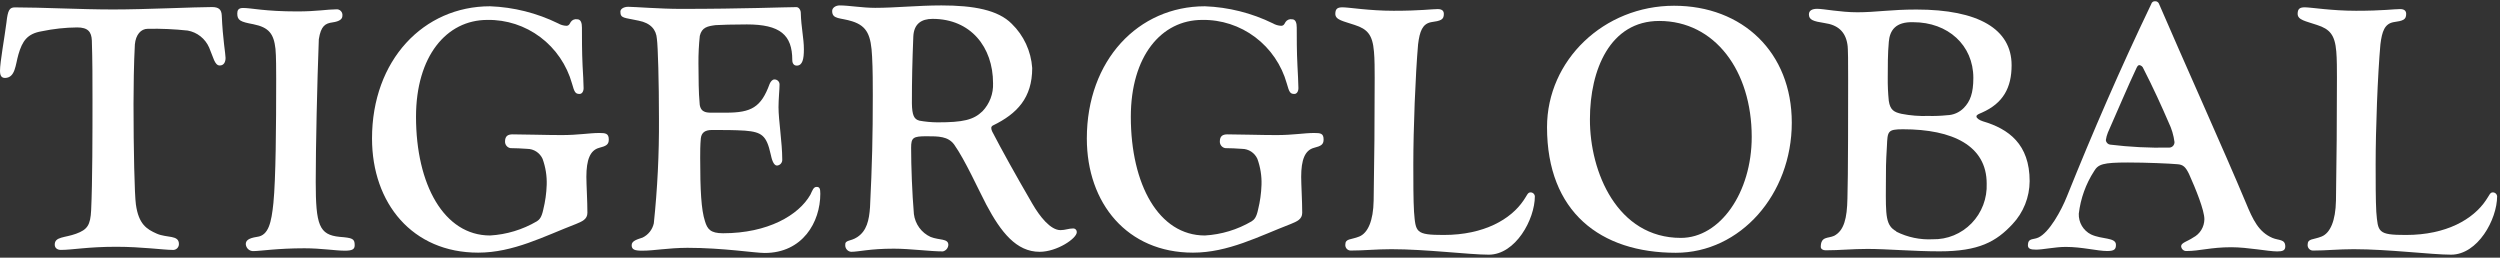 <svg width="621" height="64" viewBox="0 0 621 64" fill="none" xmlns="http://www.w3.org/2000/svg">
<rect x="0" y="0" width="621" height="64" fill="#333333" stroke="none"/>
<path d="M18.911 58.056C21.71 57.034 22.463 55.915 22.639 52.218C22.974 45.164 22.974 32.888 22.974 24.651C22.974 19.786 22.974 15.034 22.814 10.056C22.718 7.916 21.871 6.813 19.167 6.813C16.205 6.84 13.252 7.16 10.351 7.769C6.783 8.369 5.551 10.17 4.576 13.527C3.824 16.105 3.823 19.283 1.28 19.364C0.336 19.364 0 18.764 0 17.564C0 15.488 1.104 9.456 1.6 5.612C1.936 2.515 2.352 1.834 3.712 1.834C10.415 1.834 20.079 2.353 28.127 2.353C36.174 2.353 48.477 1.753 52.637 1.753C54.333 1.753 55.005 2.353 55.085 3.813C55.341 9.829 56.029 13.348 56.029 14.386C56.029 15.424 55.597 16.267 54.589 16.267C53.309 16.267 52.989 14.207 51.949 11.807C51.469 10.716 50.732 9.761 49.803 9.026C48.874 8.291 47.782 7.798 46.622 7.591C43.327 7.236 40.014 7.09 36.702 7.153C34.99 7.153 33.726 8.629 33.502 11.029C33.246 15.489 33.166 22.121 33.166 25.802C33.166 37.234 33.422 48.407 33.758 50.807C34.446 55.672 36.398 56.92 38.941 58.039C41.485 59.158 44.445 58.299 44.445 60.617C44.446 60.824 44.405 61.028 44.322 61.217C44.24 61.406 44.12 61.574 43.969 61.712C43.817 61.85 43.64 61.954 43.446 62.017C43.252 62.08 43.047 62.1 42.845 62.078C40.653 62.078 35.214 61.299 28.862 61.299C21.743 61.299 18.015 62.078 15.12 62.078C14.191 62.078 13.599 61.558 13.599 60.78C13.567 58.753 16.111 59.094 18.911 58.056Z" fill="white"/>
<path d="M63.852 58.834C66.732 58.493 67.42 55.218 67.916 50.418C68.508 44.401 68.604 31.428 68.604 19.607C68.604 17.888 68.604 13.752 68.428 12.131C68.012 8.433 66.828 6.796 62.924 6.017C59.724 5.417 58.94 5.077 58.94 3.358C58.94 2.58 59.18 1.98 60.38 1.98C62.492 1.98 65.708 2.839 73.852 2.839C78.652 2.839 81.403 2.32 83.451 2.32C83.669 2.287 83.891 2.307 84.1 2.376C84.309 2.446 84.498 2.565 84.654 2.722C84.809 2.88 84.926 3.073 84.995 3.285C85.064 3.496 85.084 3.721 85.051 3.942C85.051 4.72 84.363 5.32 82.587 5.563C80.811 5.807 79.707 6.423 79.195 9.763C78.779 20.677 78.427 36.585 78.427 45.18C78.427 55.915 79.275 58.331 84.363 58.834C87.563 59.093 88.106 59.271 88.106 60.909C88.106 61.931 87.499 62.271 85.643 62.271C83.355 62.271 79.787 61.672 75.627 61.672C68.94 61.672 64.62 62.368 63.004 62.368C62.764 62.386 62.523 62.356 62.295 62.279C62.068 62.202 61.857 62.08 61.676 61.92C61.495 61.76 61.346 61.566 61.239 61.348C61.132 61.13 61.069 60.892 61.053 60.649C61.053 59.774 61.645 59.174 63.852 58.834Z" fill="white"/>
<path d="M138.632 5.807C139.253 6.167 139.949 6.373 140.664 6.407C141.352 6.407 141.512 5.905 141.768 5.467C141.941 5.209 142.184 5.008 142.468 4.887C142.752 4.766 143.064 4.731 143.367 4.786C144.295 4.786 144.552 5.726 144.552 6.845C144.552 9.164 144.552 13.024 144.712 16.299C144.808 18.099 144.967 20.597 144.967 21.878C144.967 22.737 144.552 23.337 143.96 23.337C142.936 23.337 142.68 22.916 142.088 20.759C140.791 16.144 138.027 12.092 134.226 9.233C130.424 6.374 125.798 4.868 121.065 4.948C110.889 4.948 103.338 13.98 103.338 29.013C103.338 45.861 110.297 58.494 121.737 58.494C125.827 58.258 129.805 57.052 133.352 54.974C134.04 54.536 134.552 53.937 134.952 52.04C135.446 50.043 135.73 47.999 135.8 45.942C135.876 43.733 135.528 41.53 134.776 39.456C134.439 38.719 133.902 38.094 133.228 37.654C132.554 37.215 131.77 36.98 130.968 36.975C129.864 36.878 127.768 36.796 126.808 36.796C126.427 36.737 126.079 36.541 125.829 36.243C125.579 35.945 125.445 35.566 125.449 35.174C125.449 33.812 126.137 33.375 127.321 33.375C130.377 33.375 135.624 33.553 139.528 33.553C143.688 33.553 146.392 33.034 148.855 33.034C150.375 33.034 151.223 33.115 151.223 34.656C151.223 35.937 150.551 36.277 148.855 36.715C146.568 37.315 145.656 39.716 145.656 43.932C145.656 45.829 145.912 49.948 145.912 52.867C145.912 54.488 144.552 55.024 143.112 55.624C135.112 58.705 127.512 62.758 118.777 62.758C102.49 62.758 92.41 50.547 92.41 34.396C92.41 14.937 105.21 1.558 121.737 1.558C127.597 1.777 133.35 3.224 138.632 5.807V5.807Z" fill="white"/>
<path d="M159.527 62.271C157.672 62.271 156.903 62.012 156.903 60.893C156.903 59.774 158.424 59.433 159.624 59.012C160.321 58.675 160.934 58.181 161.416 57.569C161.899 56.956 162.237 56.241 162.407 55.476C163.312 46.859 163.739 38.196 163.687 29.53C163.687 20.336 163.431 11.482 163.175 9.682C163.015 7.363 161.655 5.725 158.599 5.125C155.032 4.347 154.104 4.607 154.104 2.888C154.104 2.207 154.952 1.687 156.056 1.687C157.496 1.687 164.055 2.207 169.031 2.207C184.79 2.207 194.965 1.769 197.829 1.769C198.421 1.769 198.917 2.466 198.917 3.228C199.013 6.844 199.685 9.503 199.685 12.26C199.685 14.66 199.35 16.298 197.91 16.298C197.222 16.298 196.805 15.779 196.805 14.92C196.805 8.644 193.749 6.066 185.526 6.066C182.326 6.066 178.742 6.163 177.734 6.244C175.782 6.504 174.342 6.763 173.831 8.904C173.591 11.16 173.478 13.429 173.495 15.698C173.495 19.298 173.575 23.596 173.751 25.152C173.751 27.812 175.191 27.99 176.711 27.99H180.326C186.598 27.99 189.045 26.693 191.173 20.855C191.429 20.255 191.846 19.736 192.358 19.736C192.535 19.728 192.711 19.759 192.876 19.827C193.04 19.894 193.188 19.997 193.309 20.128C193.431 20.259 193.523 20.414 193.579 20.584C193.636 20.755 193.656 20.936 193.637 21.114C193.637 22.233 193.382 24.633 193.382 26.612C193.382 29.855 194.31 35.466 194.31 39.585C194.327 39.778 194.305 39.973 194.245 40.157C194.185 40.341 194.088 40.511 193.961 40.655C193.833 40.8 193.678 40.916 193.504 40.997C193.33 41.078 193.141 41.122 192.95 41.126C192.102 41.044 191.686 39.504 191.43 38.288C190.406 33.65 189.222 32.79 185.03 32.45C182.406 32.288 179.862 32.287 176.887 32.287C175.191 32.287 174.263 32.887 174.087 34.347C173.927 36.066 173.927 37.687 173.927 39.212C173.927 47.206 174.183 52.103 175.111 54.941C175.703 56.903 176.47 57.941 179.606 57.941C190.709 57.941 198.421 53.466 201.317 48.325C201.813 47.288 202.069 46.427 202.837 46.427C203.605 46.427 203.765 46.849 203.765 48.146C203.765 55.184 199.365 62.838 189.941 62.838C187.493 62.838 179.606 61.557 170.742 61.557C165.767 61.59 162.551 62.271 159.527 62.271Z" fill="white"/>
<path d="M212.916 58.915C215.3 57.374 215.892 54.715 216.116 51.439C216.628 40.964 216.803 33.829 216.803 23.694C216.803 21.115 216.804 17.207 216.628 14.061C216.372 8.823 215.444 6.504 211.716 5.304C208.74 4.347 206.709 4.866 206.709 2.726C206.709 1.948 207.557 1.347 208.581 1.347C210.868 1.347 214.164 1.948 217.396 1.948C222.387 1.948 227.987 1.347 233.843 1.347C241.843 1.347 247.922 2.466 251.314 5.904C254.302 8.799 256.116 12.719 256.401 16.898C256.401 24.293 252.658 28.25 246.642 31.169C246.526 31.222 246.426 31.305 246.353 31.411C246.279 31.516 246.235 31.64 246.226 31.769C246.238 32.099 246.326 32.42 246.482 32.709C248.85 37.266 251.985 42.942 256.401 50.547C258.337 53.904 260.977 57.163 263.425 57.163C264.625 57.163 265.473 56.742 266.625 56.742C266.743 56.744 266.859 56.77 266.966 56.819C267.074 56.868 267.17 56.939 267.249 57.027C267.328 57.115 267.389 57.218 267.428 57.331C267.466 57.444 267.482 57.564 267.473 57.683C267.473 59.223 262.562 62.548 258.242 62.548C252.466 62.548 248.642 57.683 245.01 50.856C243.059 47.158 239.747 39.764 237.011 35.904C235.491 33.845 233.107 33.845 230.147 33.845C226.835 33.845 226.323 34.185 226.323 36.682C226.323 41.401 226.58 48.034 227.011 53.174C227.165 54.401 227.626 55.567 228.351 56.561C229.077 57.555 230.042 58.343 231.155 58.85C233.283 59.709 235.57 59.191 235.57 60.829C235.548 61.212 235.404 61.577 235.159 61.87C234.913 62.162 234.581 62.366 234.211 62.45C231.011 62.45 226.067 61.769 222.003 61.769C215.988 61.769 213.348 62.548 211.412 62.548C211.013 62.511 210.642 62.324 210.373 62.023C210.103 61.723 209.955 61.332 209.956 60.926C209.86 59.515 211.22 60.034 212.916 58.915ZM228.259 29.953C229.774 30.232 231.311 30.378 232.851 30.391C239.251 30.391 241.826 29.791 244.05 27.634C244.93 26.715 245.616 25.624 246.067 24.428C246.518 23.233 246.725 21.956 246.674 20.677C246.674 11.661 241.09 4.688 231.667 4.688C228.883 4.688 227.011 5.904 226.867 9.083C226.611 15.569 226.515 19.737 226.515 25.656C226.563 28.672 227.075 29.612 228.323 29.953H228.259Z" fill="white"/>
<path d="M316.19 5.807C316.811 6.167 317.507 6.373 318.222 6.407C318.91 6.407 319.07 5.905 319.326 5.467C319.5 5.209 319.743 5.008 320.027 4.887C320.31 4.766 320.623 4.731 320.926 4.786C321.854 4.786 322.11 5.726 322.11 6.845C322.11 9.164 322.11 13.024 322.286 16.299C322.366 18.099 322.526 20.597 322.526 21.878C322.526 22.737 322.11 23.337 321.518 23.337C320.494 23.337 320.238 22.916 319.646 20.759C318.35 16.144 315.586 12.092 311.784 9.233C307.983 6.374 303.356 4.868 298.623 4.948C288.448 4.948 280.896 13.98 280.896 29.013C280.896 45.861 287.856 58.494 299.295 58.494C303.385 58.258 307.364 57.052 310.911 54.974C311.599 54.536 312.111 53.937 312.511 52.04C313.005 50.043 313.288 47.999 313.358 45.942C313.435 43.733 313.087 41.53 312.334 39.456C311.997 38.719 311.461 38.094 310.787 37.654C310.112 37.215 309.328 36.98 308.526 36.975C307.423 36.878 305.326 36.796 304.367 36.796C303.985 36.737 303.638 36.541 303.388 36.243C303.138 35.945 303.003 35.566 303.007 35.174C303.007 33.812 303.695 33.375 304.879 33.375C307.935 33.375 313.182 33.553 317.086 33.553C321.246 33.553 323.95 33.034 326.414 33.034C328.014 33.034 328.782 33.115 328.782 34.656C328.782 35.937 328.11 36.277 326.414 36.715C324.126 37.315 323.214 39.716 323.214 43.932C323.214 45.829 323.47 49.948 323.47 52.867C323.47 54.488 322.11 55.024 320.67 55.624C312.671 58.705 305.07 62.758 296.335 62.758C280.048 62.758 269.969 50.547 269.969 34.396C269.969 14.937 282.768 1.558 299.295 1.558C305.156 1.777 310.908 3.224 316.19 5.807V5.807Z" fill="white"/>
<path d="M334.173 60.812C334.173 59.19 335.533 59.612 337.645 58.752C339.757 57.893 341.133 54.877 341.213 49.818C341.389 39.585 341.469 30.131 341.469 19.298C341.469 17.498 341.468 14.579 341.292 12.812C340.956 8.677 339.692 7.218 336.493 6.196C333.693 5.24 331.693 4.98 331.693 3.439C331.693 2.142 332.285 1.818 333.485 1.818C335.085 1.818 340.092 2.677 346.188 2.677C352.892 2.677 355.611 2.256 357.131 2.256C358.059 2.256 358.652 2.596 358.652 3.455C358.652 4.915 357.9 5.174 355.452 5.515C353.34 5.952 352.652 7.753 352.252 11.012C351.58 18.747 351.068 32.093 351.068 40.834C351.068 44.709 351.068 49.866 351.244 52.606C351.66 57.682 351.58 58.364 358.619 58.364C368.699 58.364 375.322 54.423 378.458 49.769C379.306 48.569 379.466 47.791 380.154 47.791C380.424 47.777 380.689 47.868 380.895 48.046C381.1 48.224 381.23 48.475 381.258 48.747C381.258 54.504 376.459 63.261 369.803 63.261C365.003 63.261 354.204 61.898 345.644 61.898C341.821 61.898 338.781 62.239 335.469 62.239C335.291 62.232 335.116 62.191 334.954 62.115C334.793 62.04 334.647 61.933 334.526 61.8C334.406 61.667 334.313 61.512 334.252 61.342C334.191 61.173 334.165 60.992 334.173 60.812Z" fill="white"/>
<path d="M445.079 30.471C445.079 48.309 432.28 62.791 416.28 62.791C397.545 62.791 384.282 52.639 384.282 31.59C384.282 14.92 398.442 1.428 415.833 1.428C432.872 1.428 445.079 13.023 445.079 30.471ZM417.528 59.093C427.271 59.093 435.127 47.839 435.127 34.007C435.127 17.58 425.96 5.206 412.153 5.206C399.945 5.206 394.938 17.32 394.938 29.612C394.89 42.764 401.753 59.093 417.528 59.093V59.093Z" fill="white"/>
<path d="M455.606 58.574C458.054 57.276 458.806 54.276 458.902 49.298C459.078 44.822 459.078 24.536 459.078 19.98C459.078 15.78 459.078 11.871 458.902 11.044C458.406 7.801 456.454 6.18 453.222 5.726C450.422 5.288 449.334 4.947 449.334 3.569C449.334 2.547 450.262 2.19 451.366 2.19C453.062 2.19 457.126 3.049 461.366 3.049C466.022 3.049 469.669 2.368 476.037 2.368C491.46 2.368 499.683 7.234 499.683 16.201C499.683 21.796 497.571 25.655 492.308 27.974C491.556 28.314 490.948 28.493 490.948 28.931C490.948 29.369 491.716 29.871 492.548 30.131C498.947 32.012 504.163 35.806 504.163 45.001C504.144 48.97 502.626 52.782 499.923 55.655C495.859 60.034 491.54 62.433 481.78 62.433C475.253 62.433 468.806 61.833 463.894 61.833C459.99 61.833 457.03 62.174 453.462 62.174C452.79 62.174 452.278 61.833 452.278 61.314C452.31 58.655 454.07 59.271 455.606 58.574ZM471.029 57.536C473.842 58.947 476.966 59.6 480.101 59.433C481.892 59.472 483.671 59.14 485.33 58.455C486.989 57.77 488.492 56.748 489.747 55.453C491.002 54.157 491.982 52.614 492.626 50.919C493.27 49.225 493.565 47.415 493.492 45.601C493.492 36.228 485.109 32.109 472.693 32.109C468.87 32.109 468.869 32.612 468.709 36.309C468.453 40.525 468.453 41.725 468.453 46.039C468.405 53.709 468.405 55.995 471.029 57.455V57.536ZM469.173 10.509C468.917 13.185 468.917 16.623 468.917 19.282C468.895 21.204 468.981 23.126 469.173 25.038C469.509 27.357 470.517 27.876 472.373 28.282C474.549 28.706 476.766 28.881 478.98 28.801C480.534 28.84 482.09 28.779 483.636 28.622C485.2 28.587 486.69 27.942 487.796 26.822C489.396 25.201 490.18 23.125 490.18 19.347C490.18 11.239 483.892 5.514 475.253 5.514C470.869 5.384 469.413 7.525 469.173 10.444V10.509Z" fill="white"/>
<path d="M506.307 59.012C509.027 57.796 512.067 52.218 513.427 48.78C519.955 32.564 526.658 17.077 534.37 1.007C534.418 0.799 534.538 0.615 534.708 0.487C534.878 0.359 535.087 0.296 535.298 0.31C535.521 0.292 535.744 0.351 535.93 0.477C536.116 0.604 536.253 0.791 536.321 1.007C541.745 13.639 552.769 38.126 557.857 50.321C559.632 54.618 561.056 57.634 564.464 59.093C566.064 59.774 567.664 59.353 567.664 61.234C567.664 62.272 566.896 62.45 565.632 62.45C563.424 62.45 558.336 61.412 554.257 61.412C549.169 61.412 546.384 62.353 543.153 62.353C542.985 62.366 542.818 62.345 542.658 62.292C542.499 62.239 542.351 62.154 542.225 62.042C542.098 61.93 541.995 61.794 541.921 61.641C541.847 61.489 541.803 61.322 541.793 61.153C541.793 60.293 543.393 59.953 544.769 59.012C545.602 58.585 546.304 57.934 546.798 57.131C547.291 56.328 547.558 55.402 547.569 54.456C547.569 52.218 545.441 46.98 543.745 43.202C542.897 41.483 542.305 40.866 540.785 40.785C539.009 40.623 533.153 40.364 528.578 40.364C522.386 40.364 521.202 40.785 520.178 42.504C518.122 45.684 516.819 49.303 516.371 53.077C516.331 54.142 516.597 55.197 517.137 56.112C517.676 57.027 518.466 57.764 519.41 58.234C522.13 59.515 525.602 58.915 525.602 60.812C525.602 61.931 525.186 62.353 523.41 62.353C521.026 62.353 517.218 61.332 513.139 61.332C510.515 61.332 507.459 62.013 505.763 62.013C504.323 62.013 503.731 61.753 503.731 60.894C503.763 59.094 504.947 59.612 506.307 59.012ZM538.785 36.667C538.965 36.671 539.144 36.638 539.311 36.57C539.478 36.503 539.63 36.401 539.757 36.273C539.884 36.144 539.984 35.99 540.05 35.82C540.117 35.651 540.149 35.471 540.145 35.288C539.927 33.597 539.435 31.953 538.69 30.424C536.994 26.483 534.801 21.666 532.417 17.029C532.343 16.805 532.211 16.607 532.033 16.455C531.855 16.304 531.639 16.205 531.41 16.169C531.154 16.169 530.898 16.412 530.642 17.029C528.77 20.969 525.842 27.845 523.602 32.921C523.352 33.529 523.18 34.166 523.091 34.818C523.121 35.089 523.236 35.343 523.421 35.542C523.606 35.74 523.849 35.873 524.114 35.92C528.981 36.515 533.883 36.765 538.785 36.667V36.667Z" fill="white"/>
<path d="M573.215 60.812C573.215 59.19 574.559 59.612 576.687 58.752C578.815 57.893 580.159 54.877 580.255 49.818C580.415 39.585 580.495 30.131 580.495 19.298C580.495 17.498 580.495 14.579 580.335 12.812C579.999 8.677 578.735 7.218 575.535 6.196C572.735 5.24 570.735 4.98 570.735 3.439C570.735 2.142 571.327 1.818 572.511 1.818C574.031 1.818 579.119 2.677 585.231 2.677C591.934 2.677 594.638 2.256 596.174 2.256C597.102 2.256 597.694 2.596 597.694 3.455C597.694 4.915 596.926 5.174 594.494 5.515C592.366 5.952 591.694 7.753 591.294 11.012C590.606 18.747 590.11 32.093 590.11 40.834C590.11 44.709 590.11 49.866 590.27 52.606C590.702 57.682 590.606 58.364 597.646 58.364C607.741 58.364 614.349 54.423 617.485 49.769C618.333 48.569 618.508 47.791 619.18 47.791C619.45 47.777 619.715 47.868 619.921 48.046C620.126 48.224 620.257 48.475 620.285 48.747C620.285 54.504 615.485 63.261 608.845 63.261C604.045 63.261 593.246 61.898 584.671 61.898C580.863 61.898 577.807 62.239 574.495 62.239C574.318 62.233 574.144 62.191 573.983 62.115C573.822 62.04 573.677 61.932 573.558 61.799C573.439 61.666 573.347 61.51 573.288 61.341C573.229 61.171 573.204 60.991 573.215 60.812V60.812Z" fill="white"/>
</svg>
